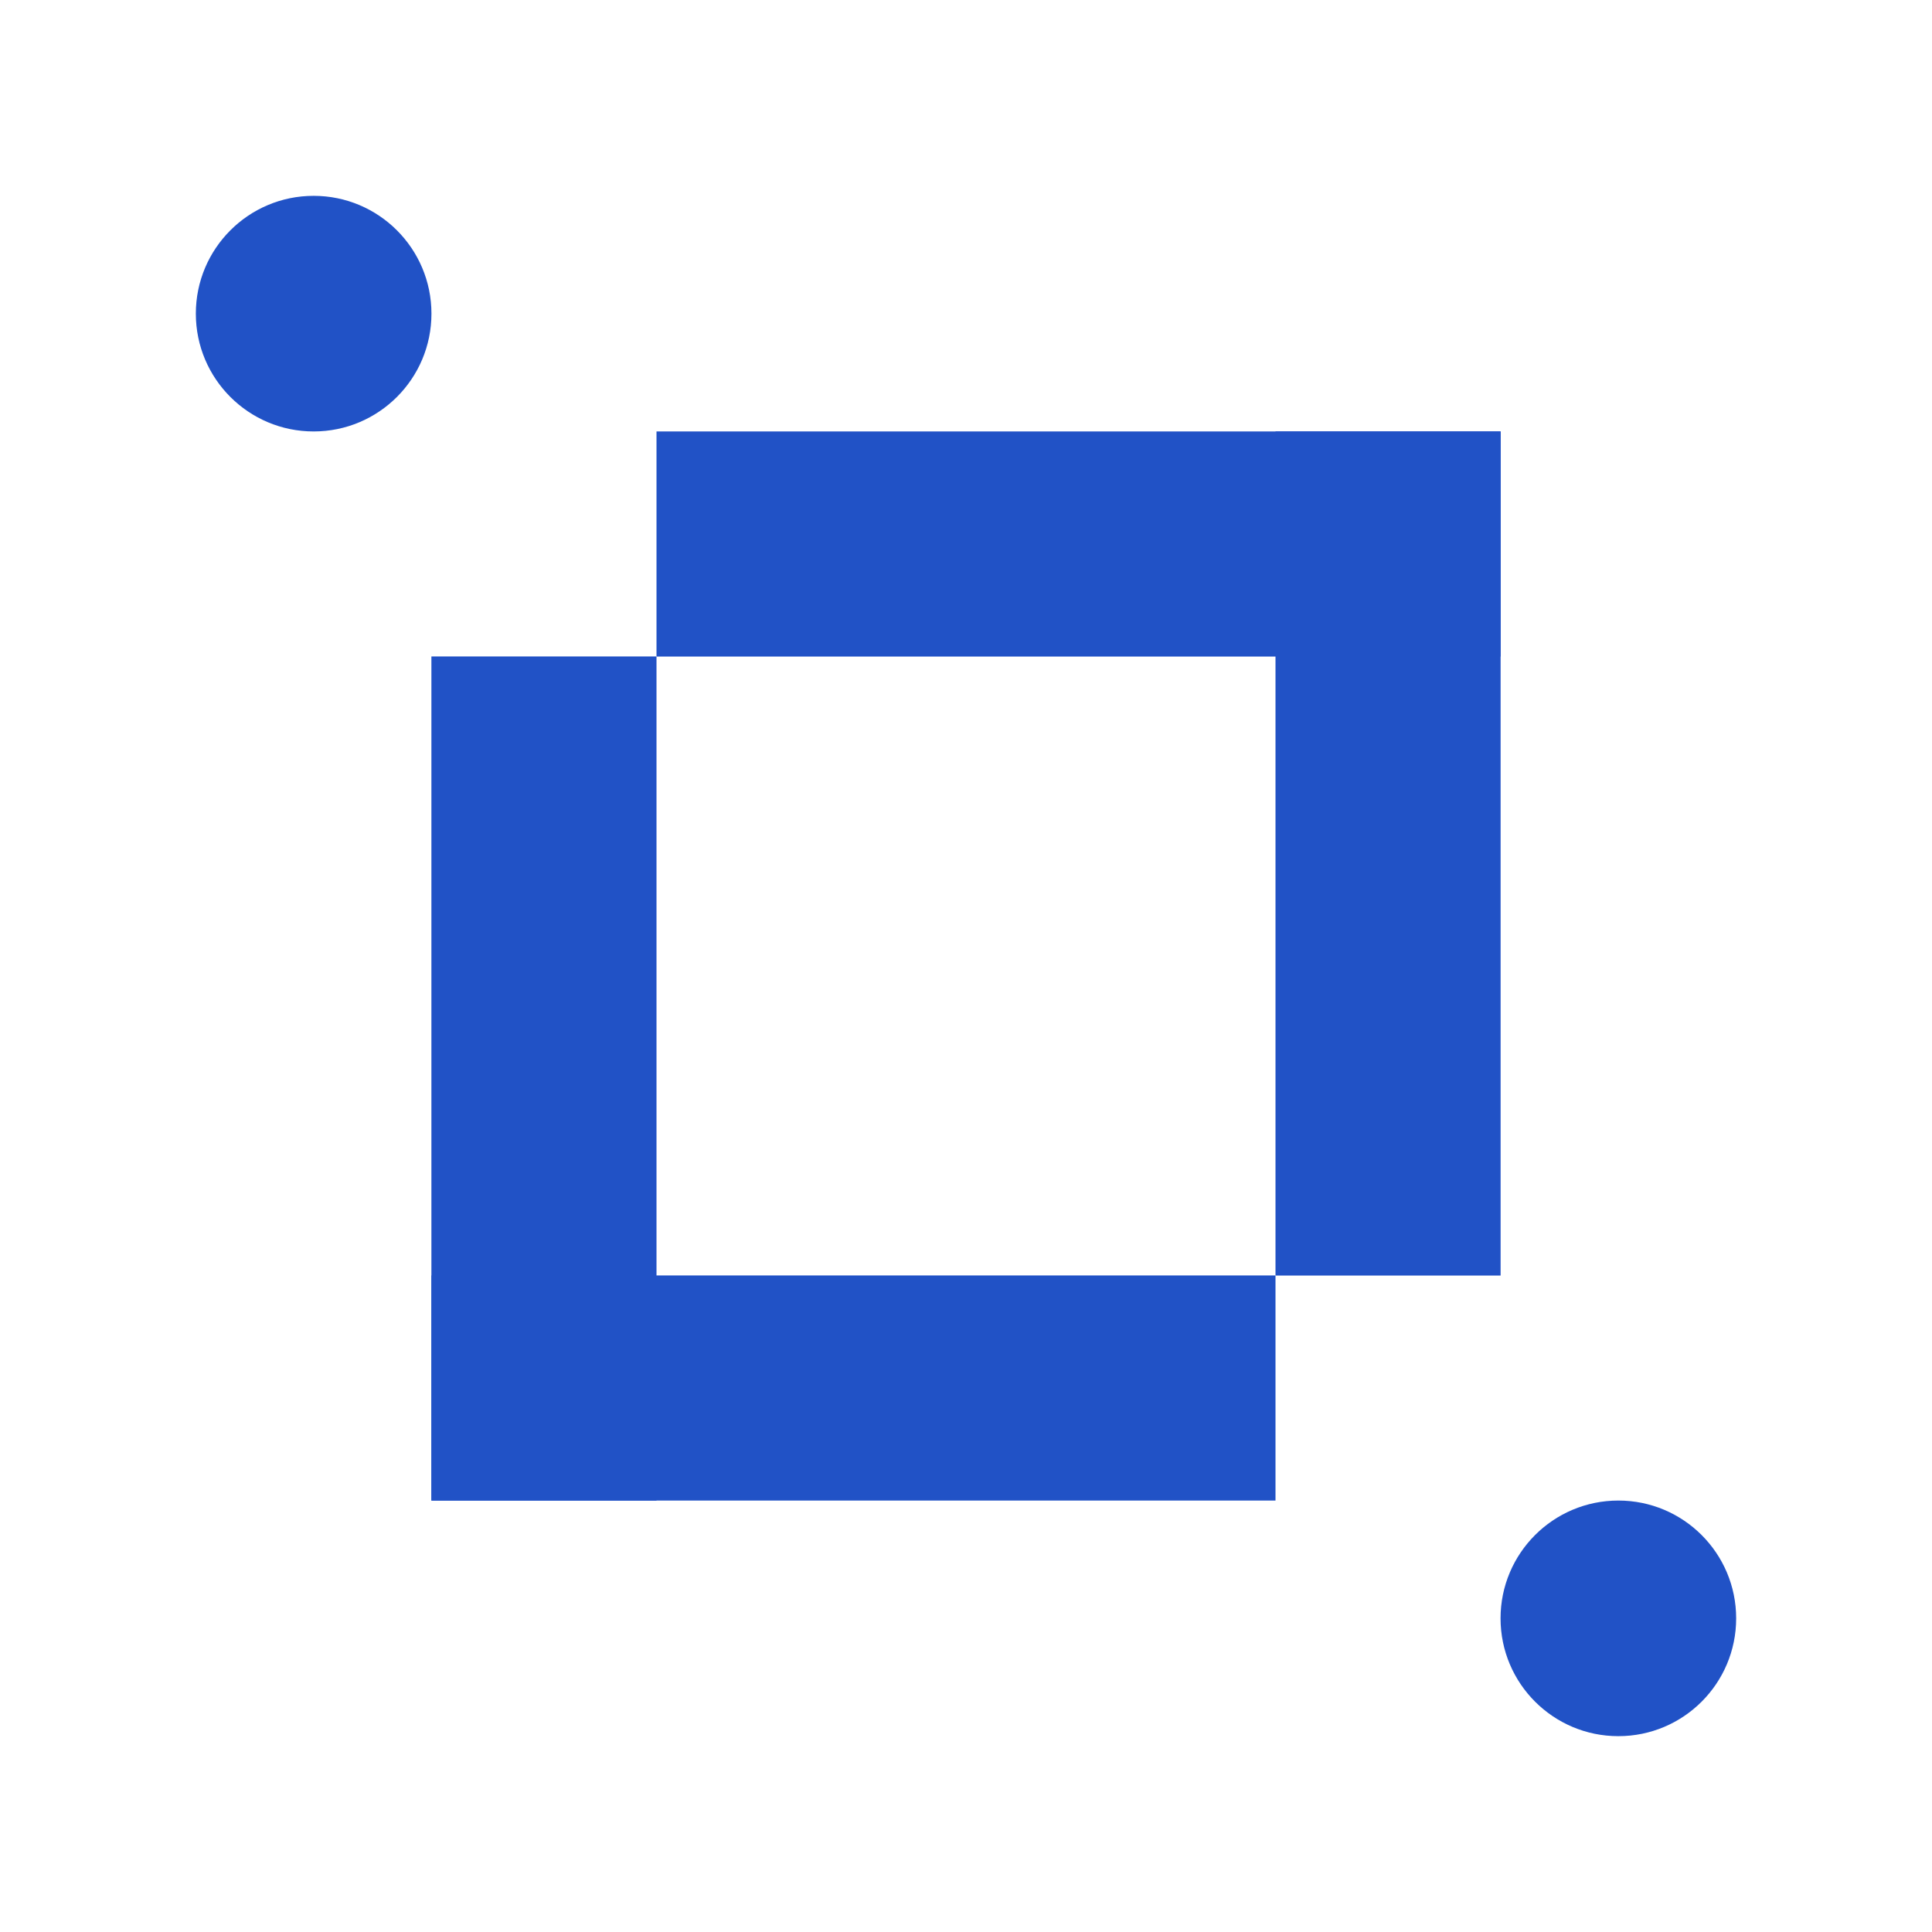 <?xml version="1.0" encoding="UTF-8"?>
<svg xmlns="http://www.w3.org/2000/svg" width="41" height="41" viewBox="0 0 41 41" fill="none">
  <rect width="17.913" height="4.777" transform="matrix(-1 -6.2438e-08 -6.2438e-08 1 31.845 9.156)" fill="#2152C6"></rect>
  <rect width="17.913" height="4.777" transform="matrix(1 1.49861e-07 1.49861e-07 -1 9.155 31.844)" fill="#2152C6"></rect>
  <rect x="31.845" y="9.156" width="17.913" height="4.777" transform="rotate(90 31.845 9.156)" fill="#2152C6"></rect>
  <rect x="9.155" y="31.844" width="17.913" height="4.777" transform="rotate(-90 9.155 31.844)" fill="#2152C6"></rect>
  <circle cx="6.656" cy="6.656" r="2.5" fill="#2152C6"></circle>
  <circle cx="34.344" cy="34.344" r="2.5" fill="#2152C6"></circle>
</svg>
